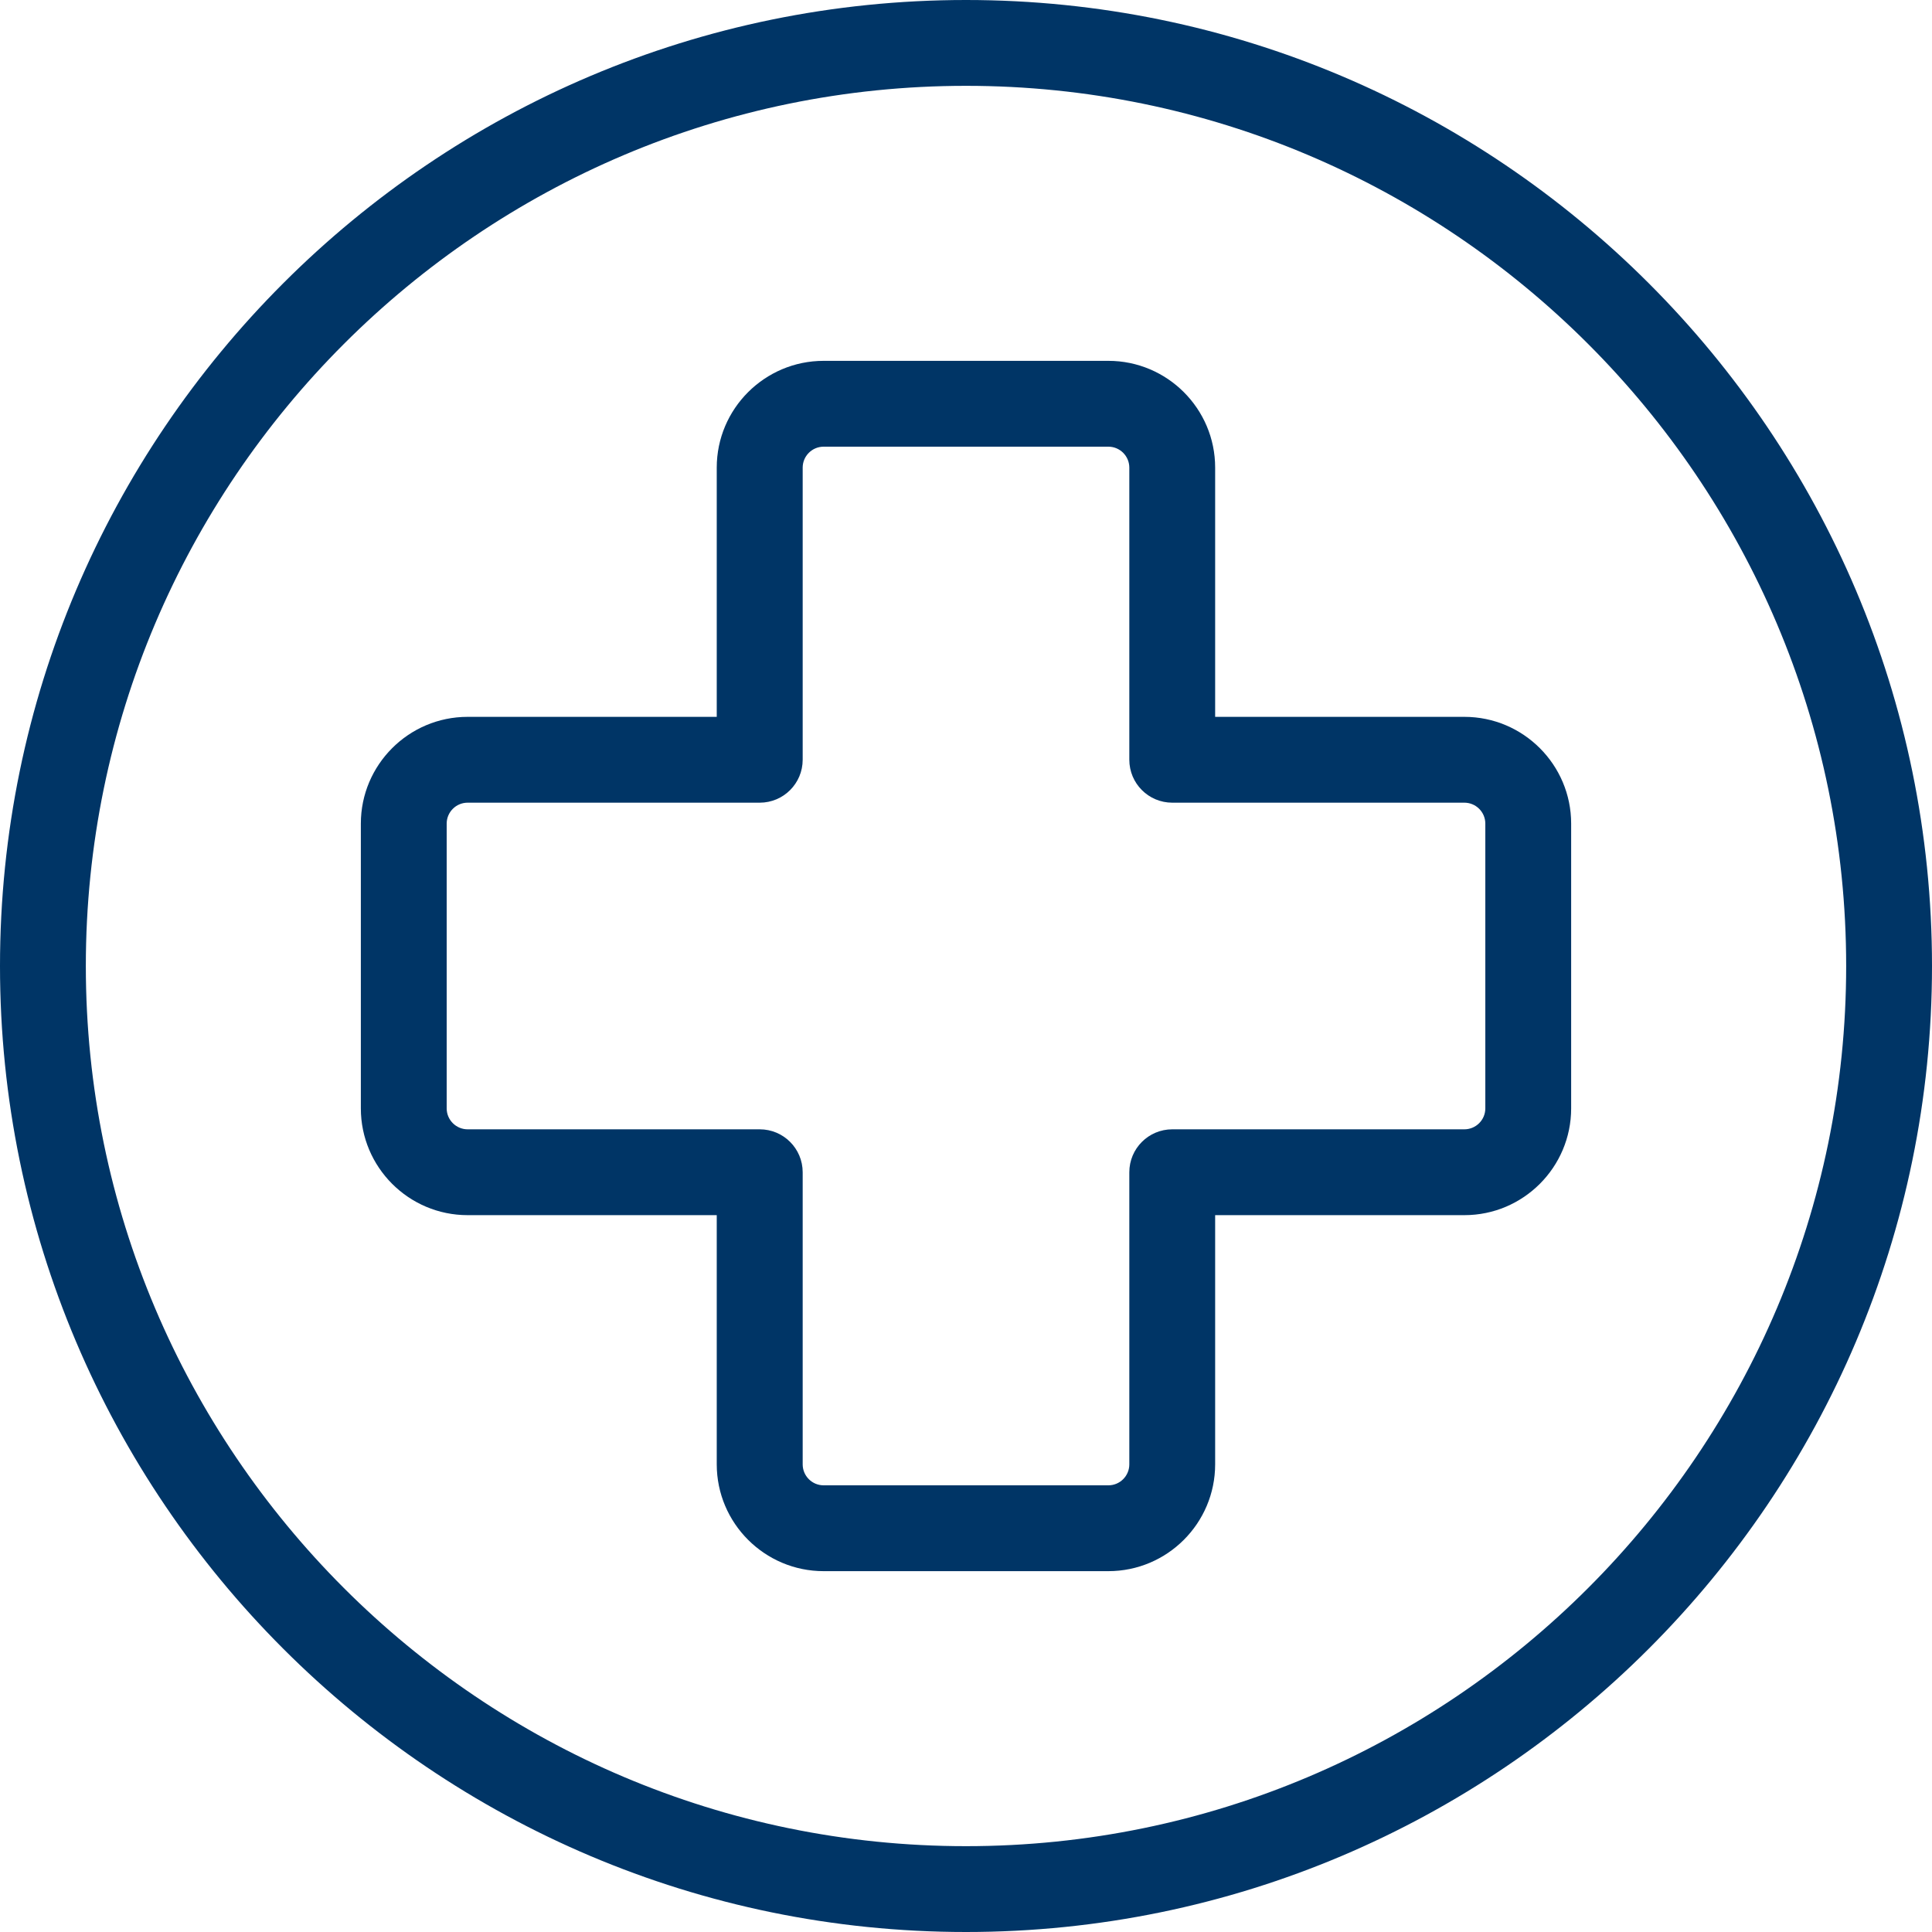 <svg xmlns="http://www.w3.org/2000/svg" xmlns:xlink="http://www.w3.org/1999/xlink" width="100" zoomAndPan="magnify" viewBox="0 0 75 75" height="100" preserveAspectRatio="xMidYMid meet" version="1.0"><path fill="#003566" d="M 37.5 0 C 16.824 0 0 16.82 0 37.5 C 0 58.18 16.824 75 37.5 75 C 58.176 75 75 58.18 75 37.5 C 75 16.82 58.176 0 37.5 0 Z M 37.5 71.668 C 18.66 71.668 3.332 56.34 3.332 37.5 C 3.332 18.66 18.66 3.332 37.5 3.332 C 56.34 3.332 71.668 18.66 71.668 37.5 C 71.668 56.34 56.34 71.668 37.5 71.668 Z M 37.5 71.668 " fill-opacity="1" fill-rule="nonzero"/><path fill="#003566" d="M 56.848 27.828 L 47.172 27.828 L 47.172 18.152 C 47.172 15.867 45.312 14.008 43.027 14.008 L 31.973 14.008 C 29.688 14.008 27.824 15.867 27.824 18.152 L 27.824 27.828 L 18.152 27.828 C 15.867 27.828 14.008 29.688 14.008 31.973 L 14.008 43.027 C 14.008 45.312 15.867 47.172 18.152 47.172 L 27.824 47.172 L 27.824 56.844 C 27.824 59.133 29.688 60.992 31.973 60.992 L 43.027 60.992 C 45.312 60.992 47.172 59.133 47.172 56.844 L 47.172 47.172 L 56.848 47.172 C 59.133 47.172 60.992 45.312 60.992 43.027 L 60.992 31.973 C 60.992 29.688 59.133 27.828 56.848 27.828 Z M 57.66 43.027 C 57.66 43.477 57.293 43.84 56.848 43.84 L 45.508 43.84 C 44.586 43.84 43.84 44.586 43.84 45.508 L 43.84 56.848 C 43.84 57.293 43.477 57.66 43.027 57.66 L 31.973 57.66 C 31.523 57.66 31.16 57.293 31.16 56.848 L 31.16 45.508 C 31.16 44.586 30.414 43.84 29.492 43.84 L 18.152 43.84 C 17.707 43.84 17.34 43.477 17.34 43.027 L 17.34 31.973 C 17.34 31.523 17.707 31.16 18.152 31.16 L 29.492 31.16 C 30.414 31.16 31.16 30.414 31.16 29.492 L 31.16 18.152 C 31.16 17.707 31.523 17.34 31.973 17.34 L 43.027 17.34 C 43.477 17.34 43.84 17.707 43.84 18.152 L 43.84 29.492 C 43.84 30.414 44.586 31.16 45.508 31.16 L 56.848 31.16 C 57.293 31.16 57.66 31.523 57.66 31.973 Z M 57.66 43.027 " fill-opacity="1" fill-rule="nonzero"/></svg>